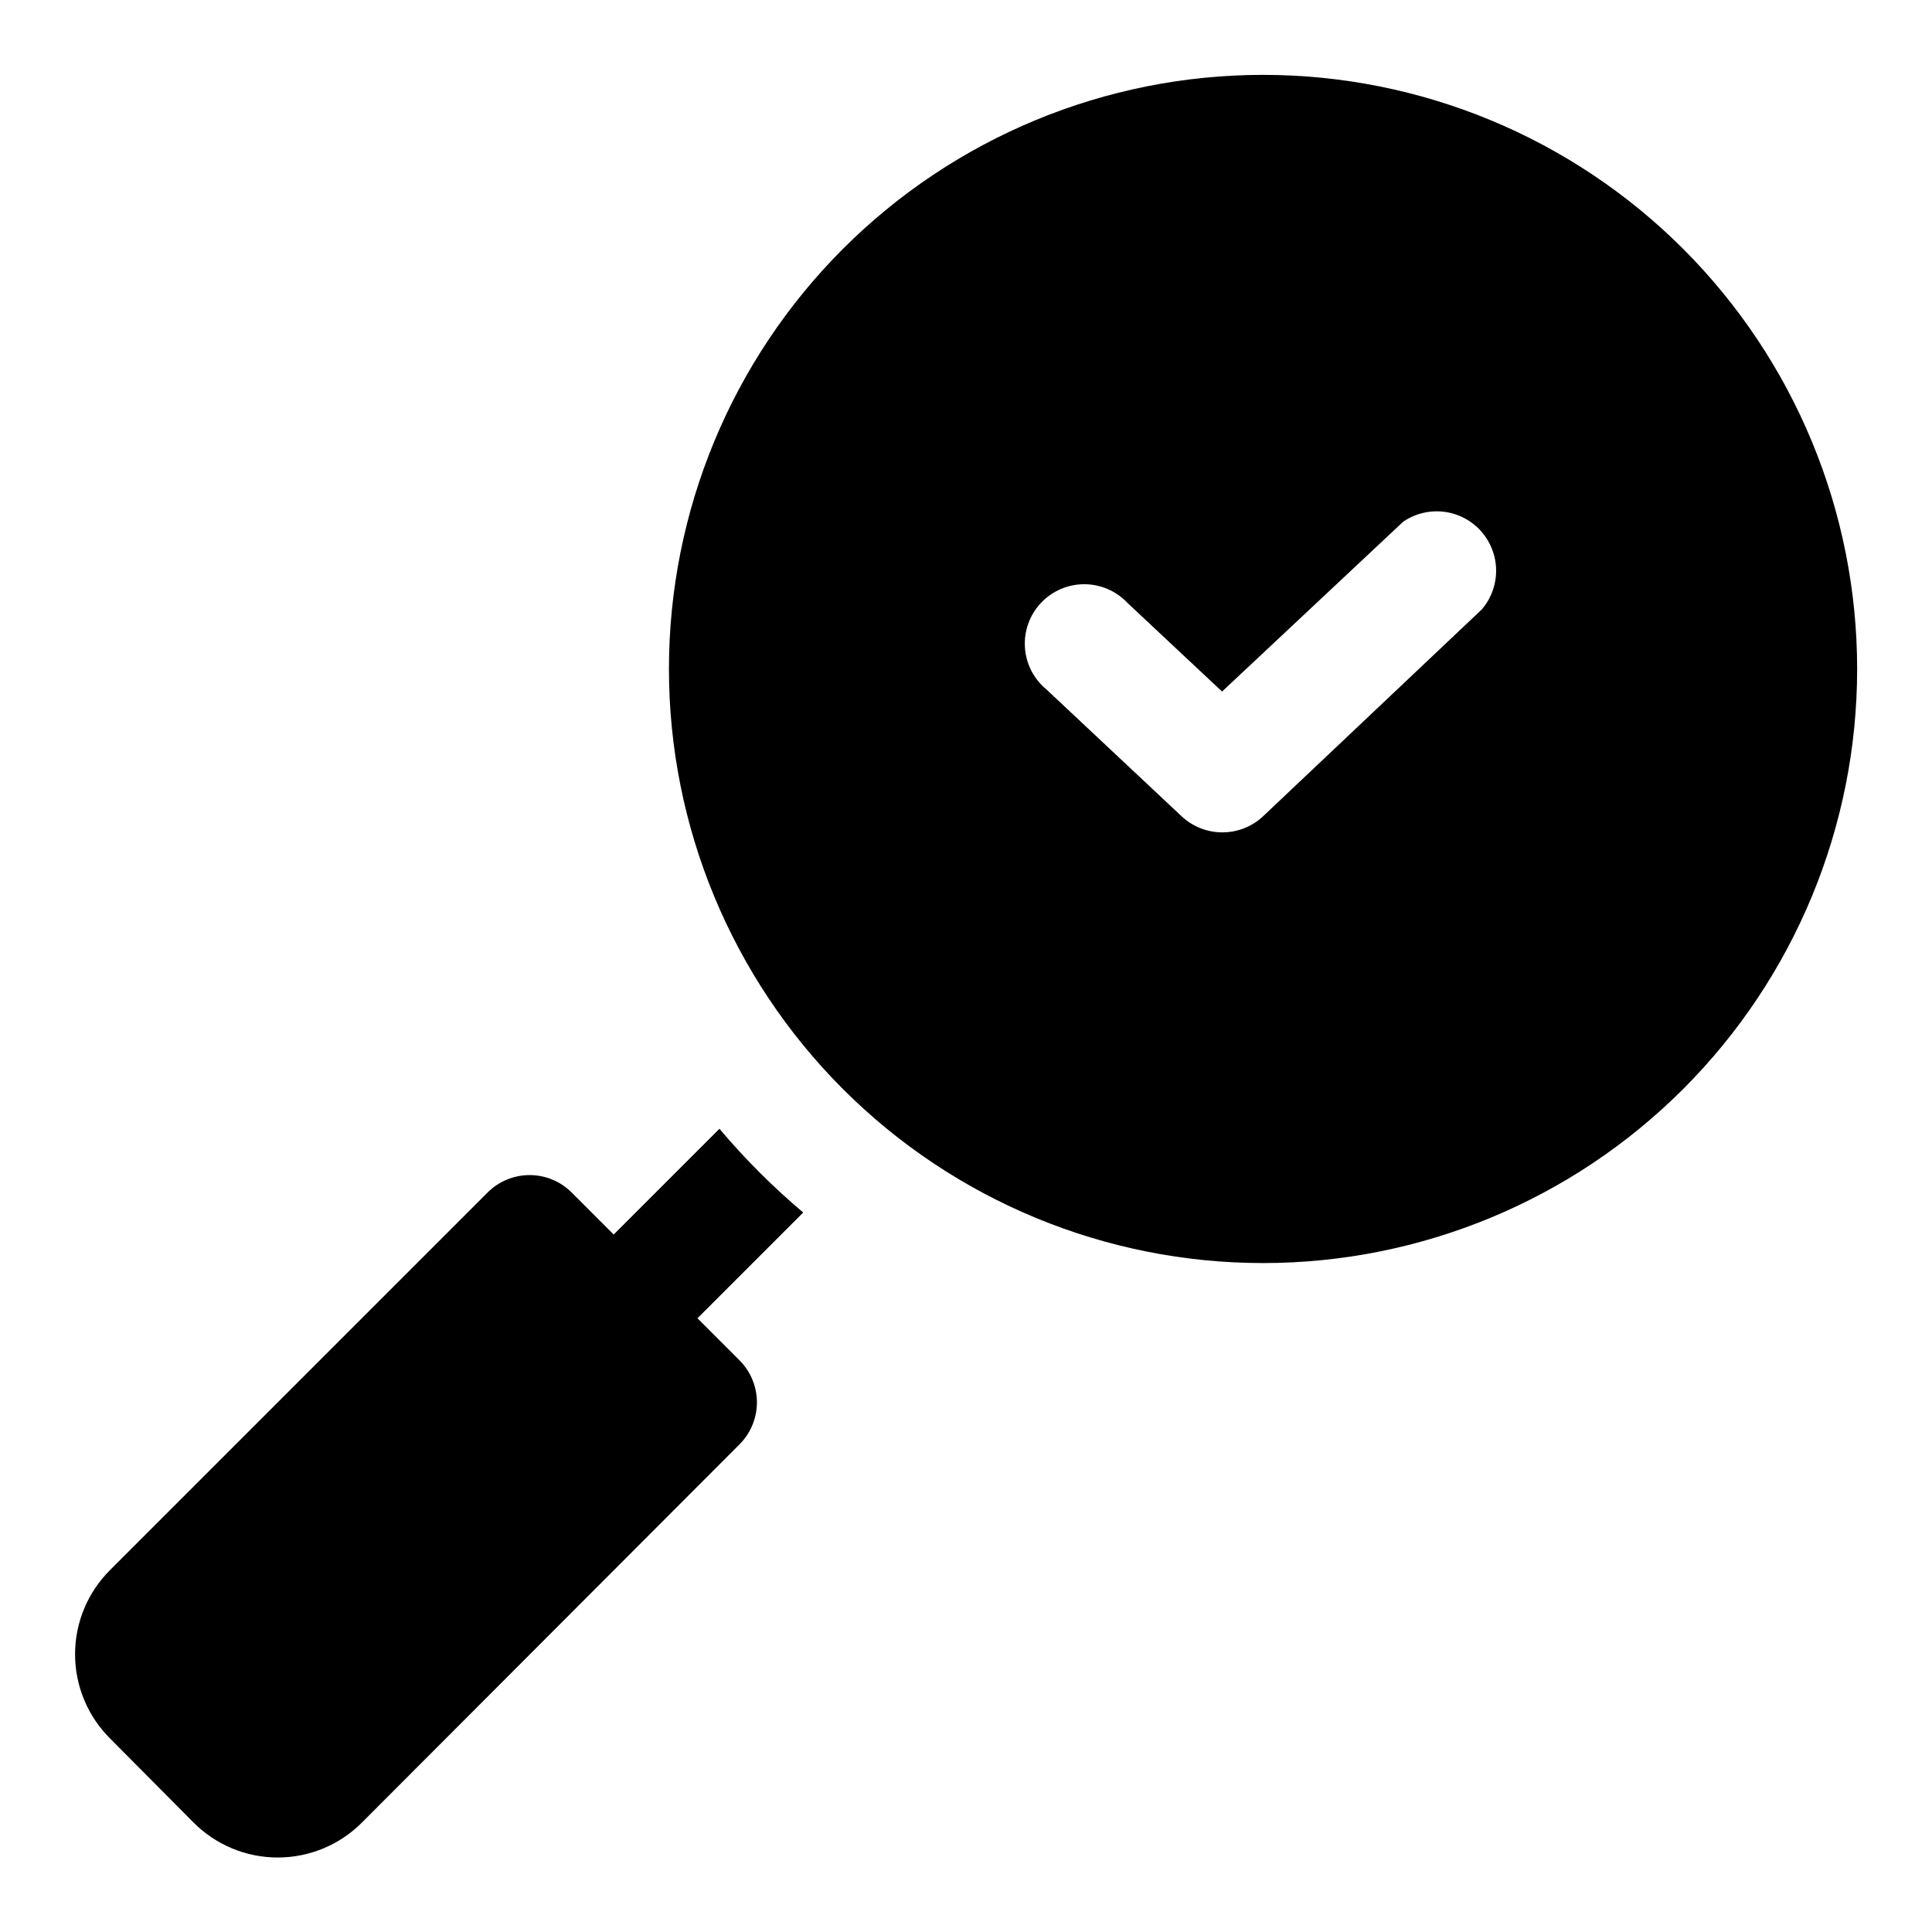 <?xml version="1.0" encoding="UTF-8"?>
<!-- Uploaded to: ICON Repo, www.iconrepo.com, Generator: ICON Repo Mixer Tools -->
<svg fill="#000000" width="800px" height="800px" version="1.1" viewBox="144 144 512 512" xmlns="http://www.w3.org/2000/svg">
 <g>
  <path d="m334.66 443.14-28.023 28.023-11.18-11.18v0.004c-2.949-2.934-6.938-4.578-11.098-4.578s-8.152 1.645-11.102 4.578l-100.13 100.13c-5.91 5.906-9.234 13.918-9.234 22.277 0 8.355 3.324 16.371 9.234 22.277l22.199 22.355c5.906 5.914 13.922 9.234 22.281 9.234 8.355 0 16.371-3.32 22.277-9.234l100.13-100.29c2.93-2.949 4.578-6.941 4.578-11.102 0-4.156-1.648-8.148-4.578-11.098l-11.18-11.18 28.023-28.023c-8.016-6.758-15.441-14.184-22.199-22.199z"/>
  <path d="m478.72 163.84c-41.754 0-81.801 16.59-111.33 46.113-29.523 29.527-46.113 69.574-46.113 111.33 0 41.758 16.59 81.801 46.113 111.33 29.527 29.527 69.574 46.113 111.33 46.113s81.801-16.586 111.33-46.113c29.523-29.527 46.113-69.57 46.113-111.33 0-41.754-16.59-81.801-46.113-111.33-29.527-29.523-69.574-46.113-111.33-46.113zm57.938 141.7-57.938 54.793c-2.941 2.754-6.832 4.277-10.863 4.25-3.977-0.012-7.801-1.531-10.707-4.25l-35.738-33.535c-3.387-2.75-5.484-6.781-5.789-11.133-0.305-4.352 1.211-8.637 4.184-11.828 2.977-3.191 7.141-5.008 11.504-5.012 4.363-0.004 8.531 1.801 11.516 4.984l25.031 23.457 48.02-45.027v0.004c4.246-2.898 9.641-3.535 14.445-1.715 4.809 1.82 8.422 5.875 9.684 10.855 1.262 4.984 0.012 10.27-3.348 14.16z"/>
 </g>
</svg>